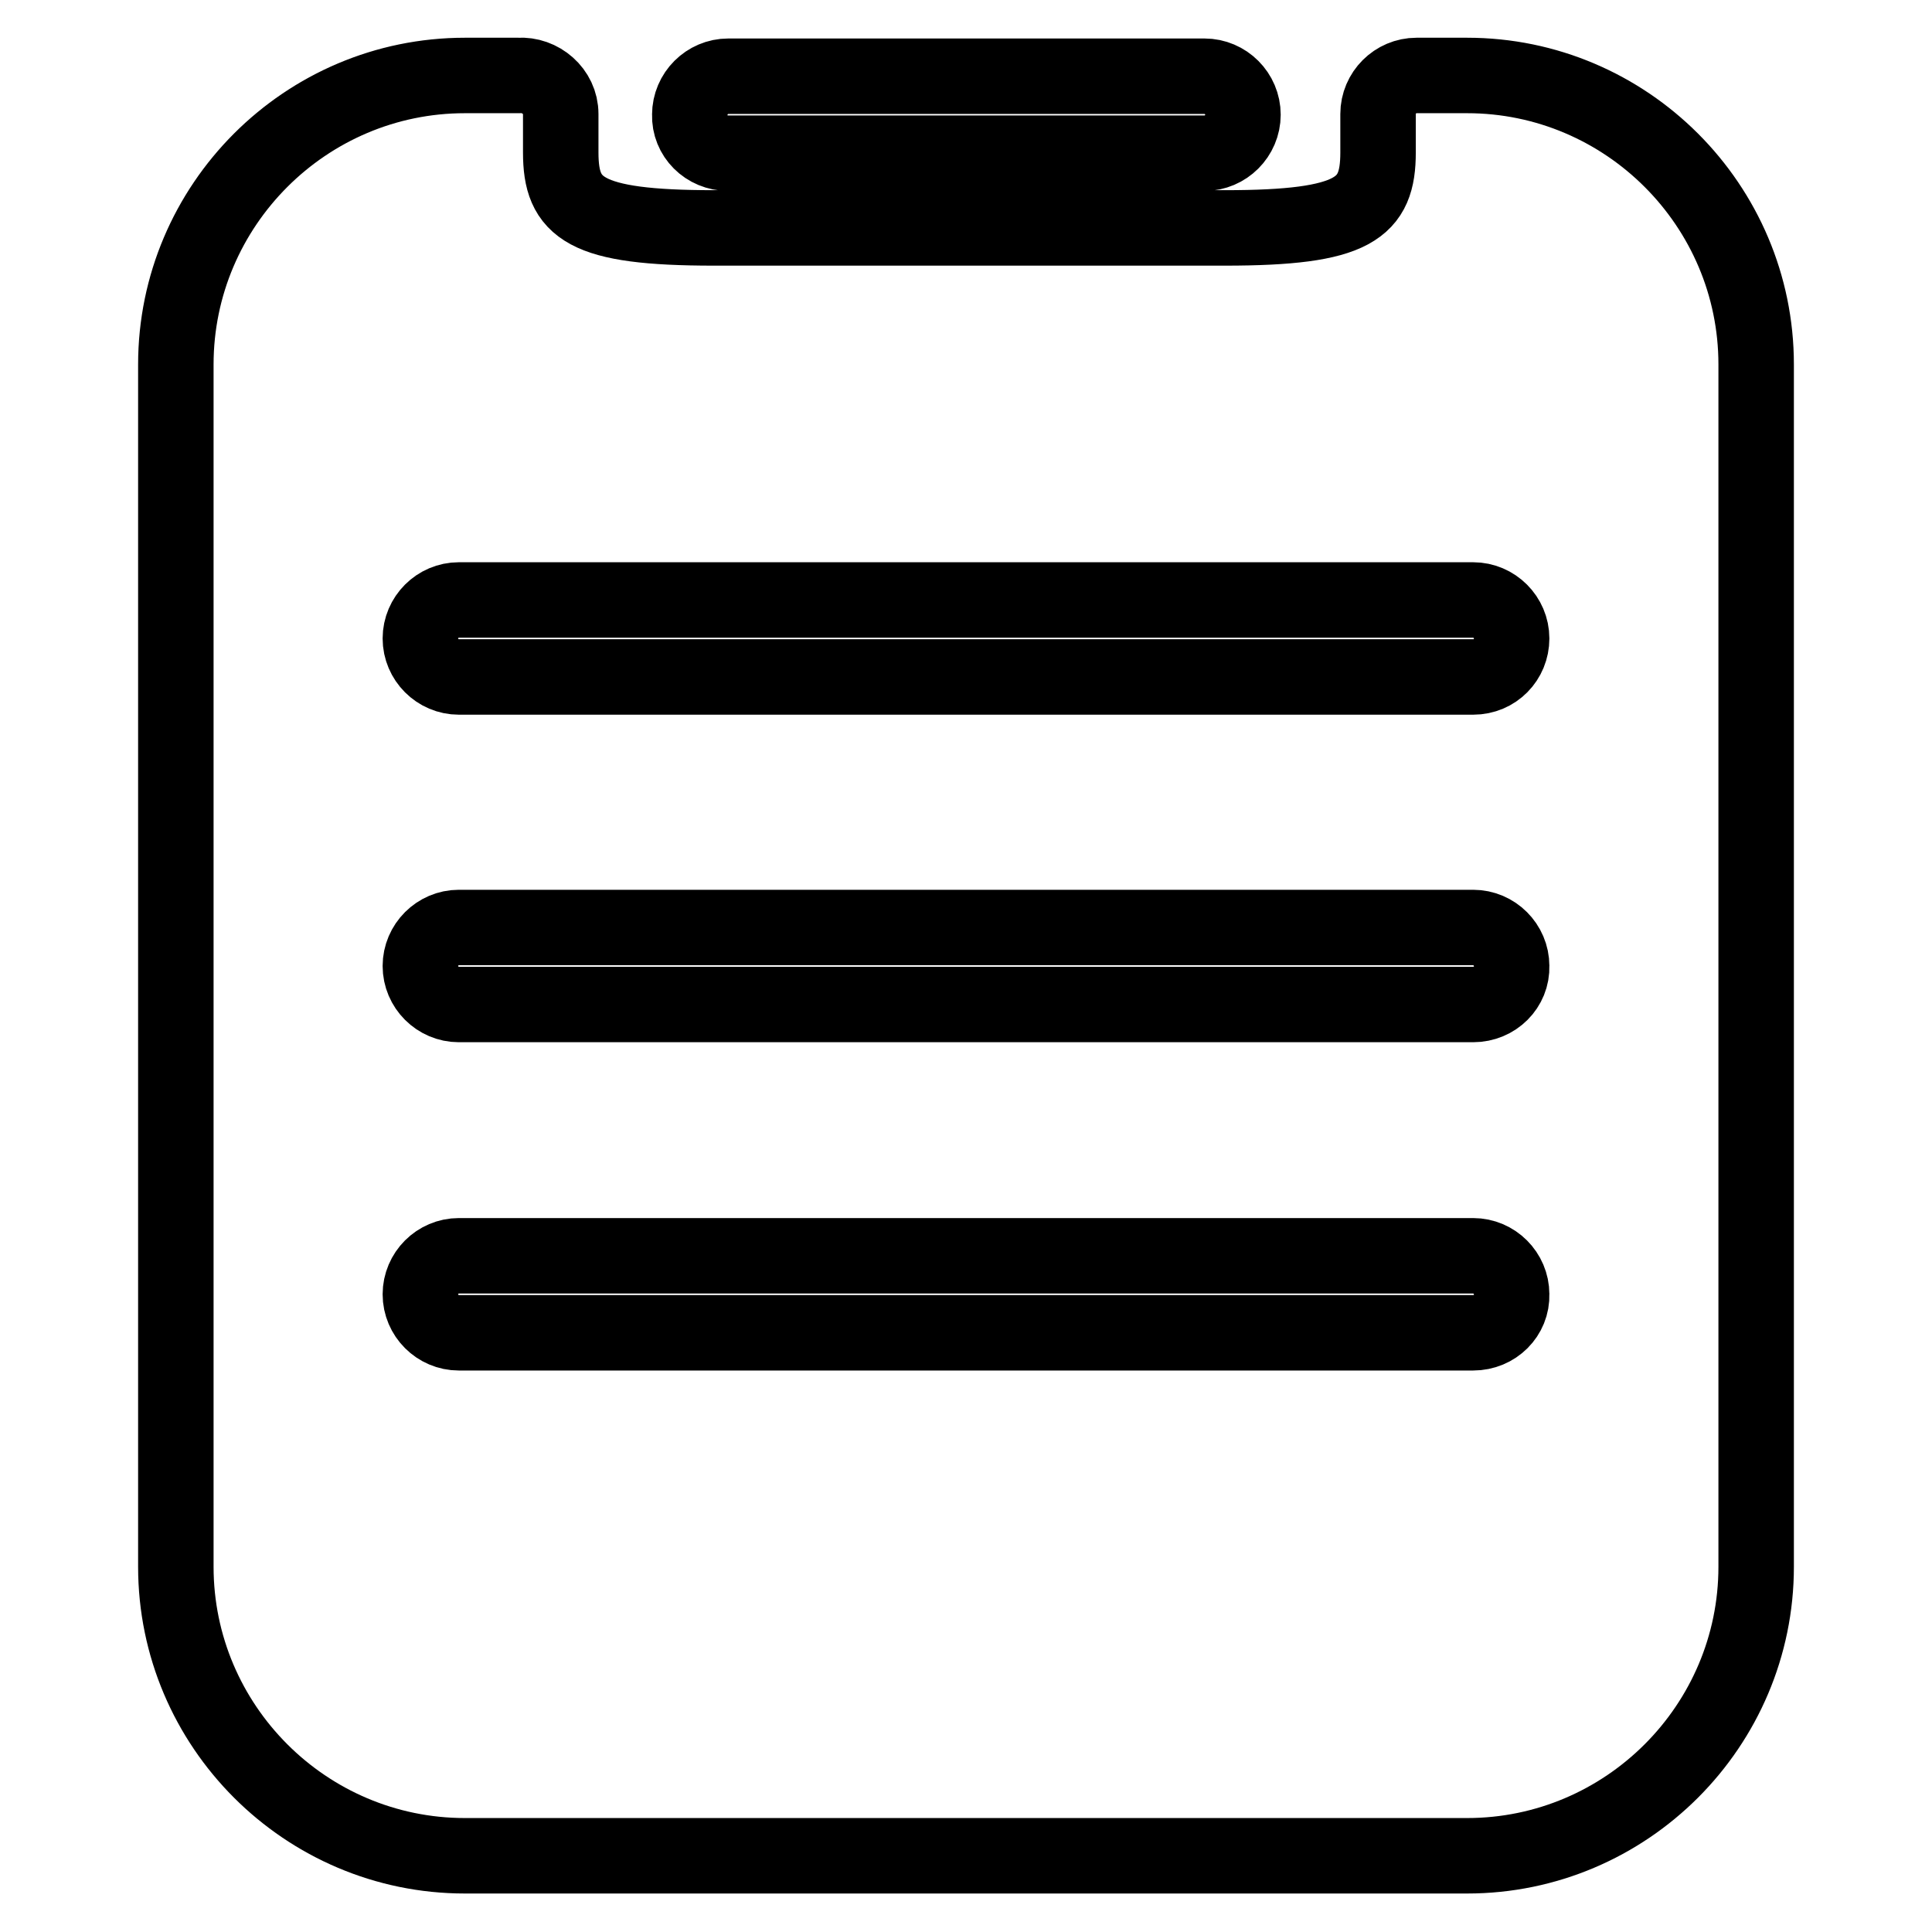 <?xml version="1.0" encoding="utf-8"?>
<!-- Svg Vector Icons : http://www.onlinewebfonts.com/icon -->
<!DOCTYPE svg PUBLIC "-//W3C//DTD SVG 1.1//EN" "http://www.w3.org/Graphics/SVG/1.1/DTD/svg11.dtd">
<svg version="1.1" xmlns="http://www.w3.org/2000/svg" xmlns:xlink="http://www.w3.org/1999/xlink" x="0px" y="0px" viewBox="0 0 256 256" enable-background="new 0 0 256 256" xml:space="preserve">
<g> <path stroke-width="10" fill-opacity="0" stroke="#000000"  d="M96.5,20.3h63.1c2.8,0,5.1-2.3,5.1-5.1c0-2.8-2.3-5.1-5.1-5.1H96.5c-2.8,0-5.1,2.3-5.1,5.1 C91.3,18,93.6,20.3,96.5,20.3z M194.4,10h-6.7c-2.8,0-5.1,2.3-5.1,5.1v5.1c0,7.4-3.1,10-20.3,10H94.6c-17.2,0-20.3-2.6-20.3-10 v-5.1c0-3-2.7-5.3-5.6-5.1c-0.2,0-0.3,0-0.5,0h-6.6c-21.1,0-38.3,17.2-38.3,38.3v159.3c0,21.1,17.2,38.3,38.3,38.3h132.8 c21.1,0,38.3-17.2,38.3-38.3V48.3C232.7,27.2,215.5,10,194.4,10z M195.2,176.6H60.8c-2.8,0-5.1-2.3-5.1-5.1c0-2.8,2.3-5.1,5.1-5.1 h134.4c2.8,0,5.1,2.3,5.1,5.1C200.4,174.3,198.1,176.6,195.2,176.6z M195.2,133.1H60.8c-2.8,0-5.1-2.3-5.1-5.1 c0-2.8,2.3-5.1,5.1-5.1h134.4c2.8,0,5.1,2.3,5.1,5.1C200.4,130.8,198.1,133.1,195.2,133.1z M195.2,89.7H60.8 c-2.8,0-5.1-2.3-5.1-5.1s2.3-5.1,5.1-5.1h134.4c2.8,0,5.1,2.3,5.1,5.1S198.1,89.7,195.2,89.7z"/></g>
</svg>
